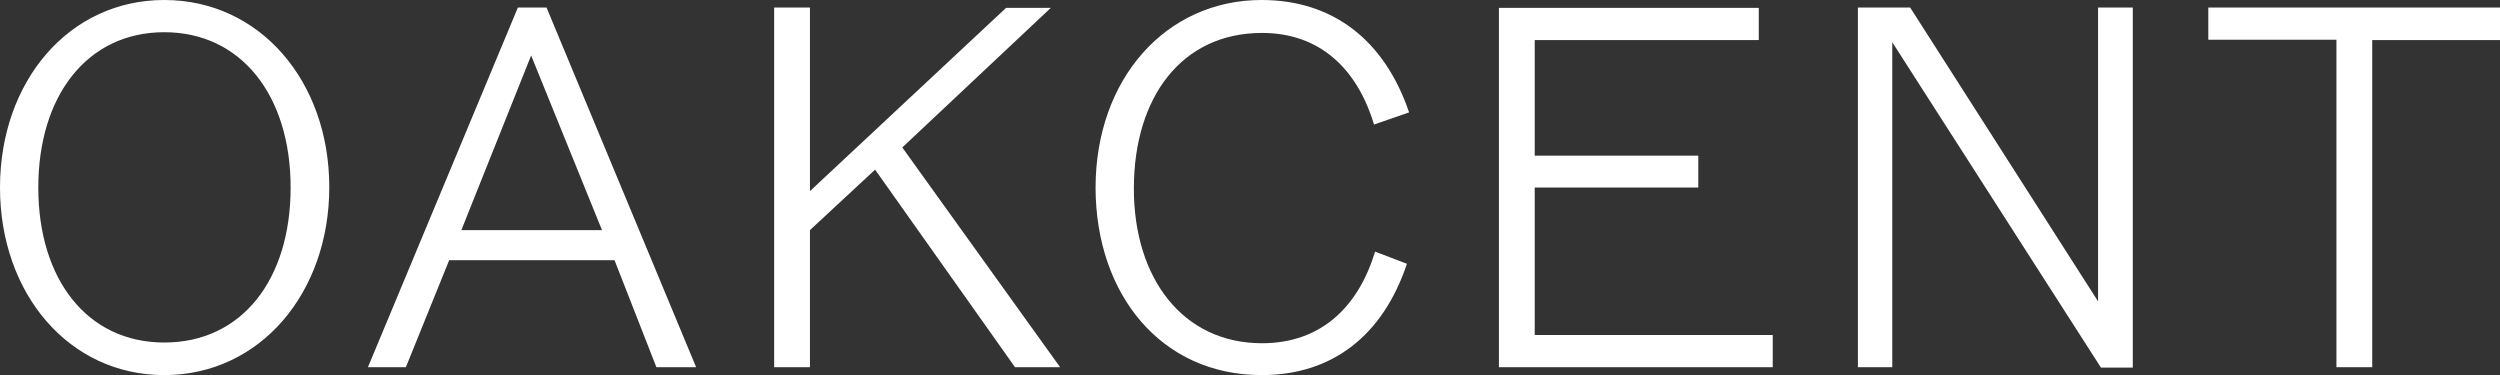 <?xml version="1.0" encoding="utf-8"?>
<!-- Generator: Adobe Illustrator 23.0.3, SVG Export Plug-In . SVG Version: 6.00 Build 0)  -->
<svg version="1.1" id="Layer_1" xmlns="http://www.w3.org/2000/svg" xmlns:xlink="http://www.w3.org/1999/xlink" x="0px" y="0px"
	 viewBox="0 0 698.5 104.8" style="enable-background:new 0 0 698.5 104.8;" xml:space="preserve">
<rect x="0" y="0" width="698.5" height="104.8" fill="#333333" stroke="none"/>
<style type="text/css">
	.st0{fill:#FFFFFF;}
</style>
<path class="st0" d="M698.5,2.1H617v9h35.8v91.5h10V11.2h35.8L698.5,2.1z M586.2,2.1v82.1L533.7,2.1h-14.6v100.5h9.6V11.8l58.3,90.9
	h8.9V2.1H586.2z M428.8,93.6V52.4h45.7v-8.9h-45.7V11.2h62.6v-9h-72.6v100.4h76.5v-9H428.8z M352.5,104.8
	c19.8,0,33.9-11.1,40.6-31.1l-8.9-3.4c-4.6,15.2-14.9,25.6-31.6,25.6c-22.1,0-35.8-18.1-35.8-43.2c0-25.6,13.4-43.5,35.8-43.5
	c16.4,0,26.7,10.3,31.3,25.6l9.8-3.4C386.8,11.1,372.3,0,352.5,0c-26.8,0-46.4,22.1-46.4,52.5C306.2,82.4,324.5,104.8,352.5,104.8
	L352.5,104.8z M283.6,102.6h12.6l-44.1-61.4l41.5-39h-12.5l-54.8,51.2V2.1h-10v100.5h10V64.3l18.2-16.9L283.6,102.6z M148.4,15.5
	l19.8,48.8h-39.3L148.4,15.5z M183.4,102.6h11.1L152.7,2.1h-8l-41.9,100.5h10.6l12.1-29.9h46.2L183.4,102.6z M45.9,95.7
	c-21.5,0-35.2-17.6-35.2-43.3S24.4,9,45.9,9s35.3,17.7,35.3,43.4S67.6,95.7,45.9,95.7 M45.9,104.8c26.7,0,46.1-22.9,46.1-52.5
	S72.6,0,45.9,0S0,22.8,0,52.4S19.2,104.8,45.9,104.8L45.9,104.8z"/>
</svg>
